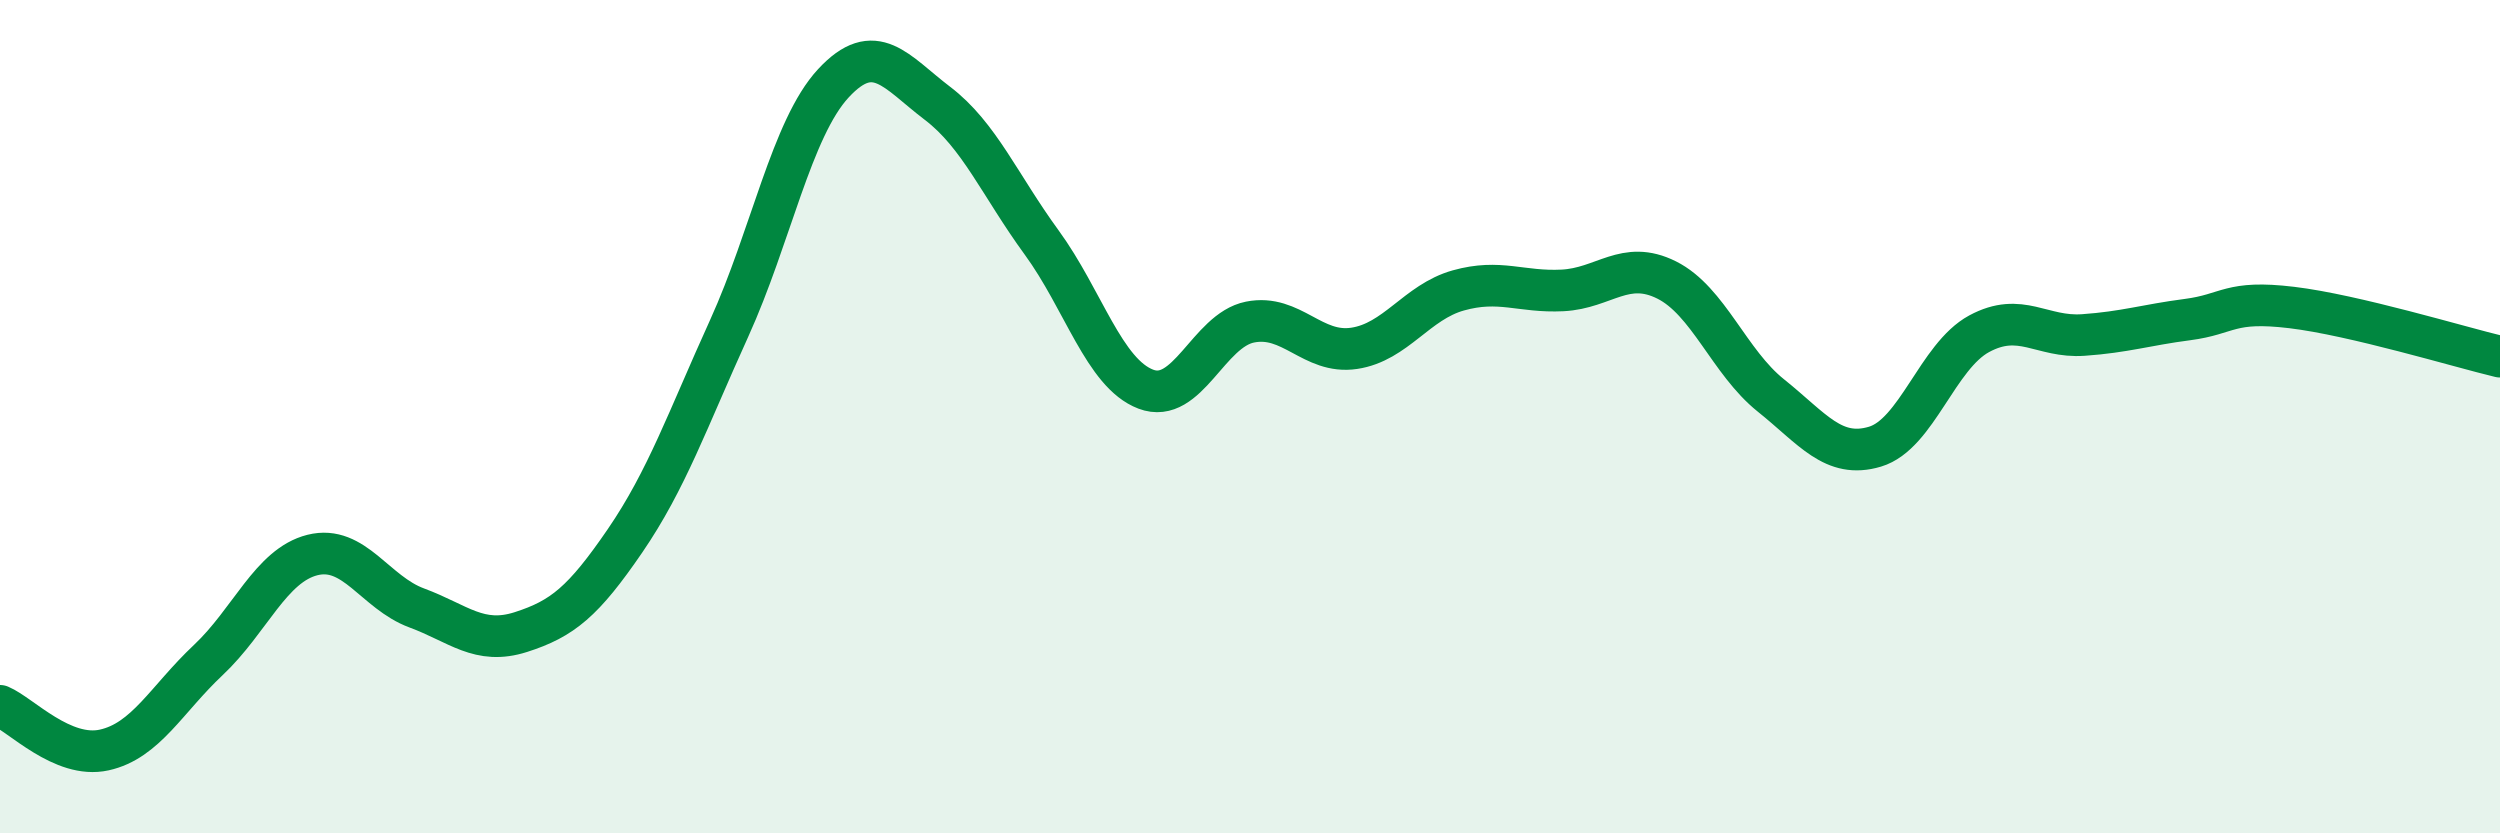 
    <svg width="60" height="20" viewBox="0 0 60 20" xmlns="http://www.w3.org/2000/svg">
      <path
        d="M 0,16.94 C 0.5,17.15 1.5,18.22 2.5,18 C 3.5,17.78 4,16.78 5,15.84 C 6,14.9 6.5,13.57 7.5,13.32 C 8.5,13.07 9,14.22 10,14.59 C 11,14.96 11.5,15.49 12.5,15.17 C 13.5,14.85 14,14.44 15,12.98 C 16,11.52 16.5,10.08 17.5,7.88 C 18.5,5.68 19,3.08 20,2 C 21,0.92 21.5,1.72 22.5,2.48 C 23.5,3.24 24,4.45 25,5.82 C 26,7.19 26.5,8.96 27.5,9.34 C 28.5,9.72 29,7.93 30,7.73 C 31,7.53 31.5,8.51 32.5,8.36 C 33.5,8.21 34,7.25 35,6.97 C 36,6.69 36.5,7.02 37.5,6.97 C 38.5,6.92 39,6.22 40,6.72 C 41,7.22 41.5,8.69 42.5,9.49 C 43.5,10.29 44,11.02 45,10.72 C 46,10.42 46.5,8.55 47.5,8.01 C 48.5,7.47 49,8.11 50,8.04 C 51,7.97 51.5,7.8 52.5,7.67 C 53.5,7.54 53.5,7.2 55,7.38 C 56.5,7.56 59,8.32 60,8.56L60 20L0 20Z"
        fill="#008740"
        opacity="0.1"
        stroke-linecap="round"
        stroke-linejoin="round"
      />
      <path
        d="M 0,16.94 C 0.5,17.15 1.5,18.22 2.5,18 C 3.5,17.78 4,16.78 5,15.84 C 6,14.9 6.5,13.57 7.5,13.32 C 8.5,13.07 9,14.22 10,14.59 C 11,14.96 11.5,15.49 12.5,15.17 C 13.5,14.85 14,14.44 15,12.98 C 16,11.52 16.5,10.08 17.5,7.88 C 18.5,5.68 19,3.08 20,2 C 21,0.92 21.5,1.72 22.5,2.48 C 23.5,3.24 24,4.45 25,5.82 C 26,7.19 26.5,8.96 27.5,9.34 C 28.5,9.72 29,7.93 30,7.73 C 31,7.53 31.5,8.51 32.5,8.36 C 33.5,8.21 34,7.25 35,6.97 C 36,6.69 36.5,7.02 37.5,6.97 C 38.5,6.92 39,6.22 40,6.72 C 41,7.22 41.5,8.69 42.5,9.49 C 43.5,10.29 44,11.02 45,10.72 C 46,10.42 46.5,8.55 47.5,8.01 C 48.5,7.47 49,8.11 50,8.04 C 51,7.97 51.5,7.8 52.5,7.67 C 53.5,7.54 53.5,7.2 55,7.38 C 56.5,7.56 59,8.32 60,8.56"
        stroke="#008740"
        stroke-width="1"
        fill="none"
        stroke-linecap="round"
        stroke-linejoin="round"
      />
    </svg>
  